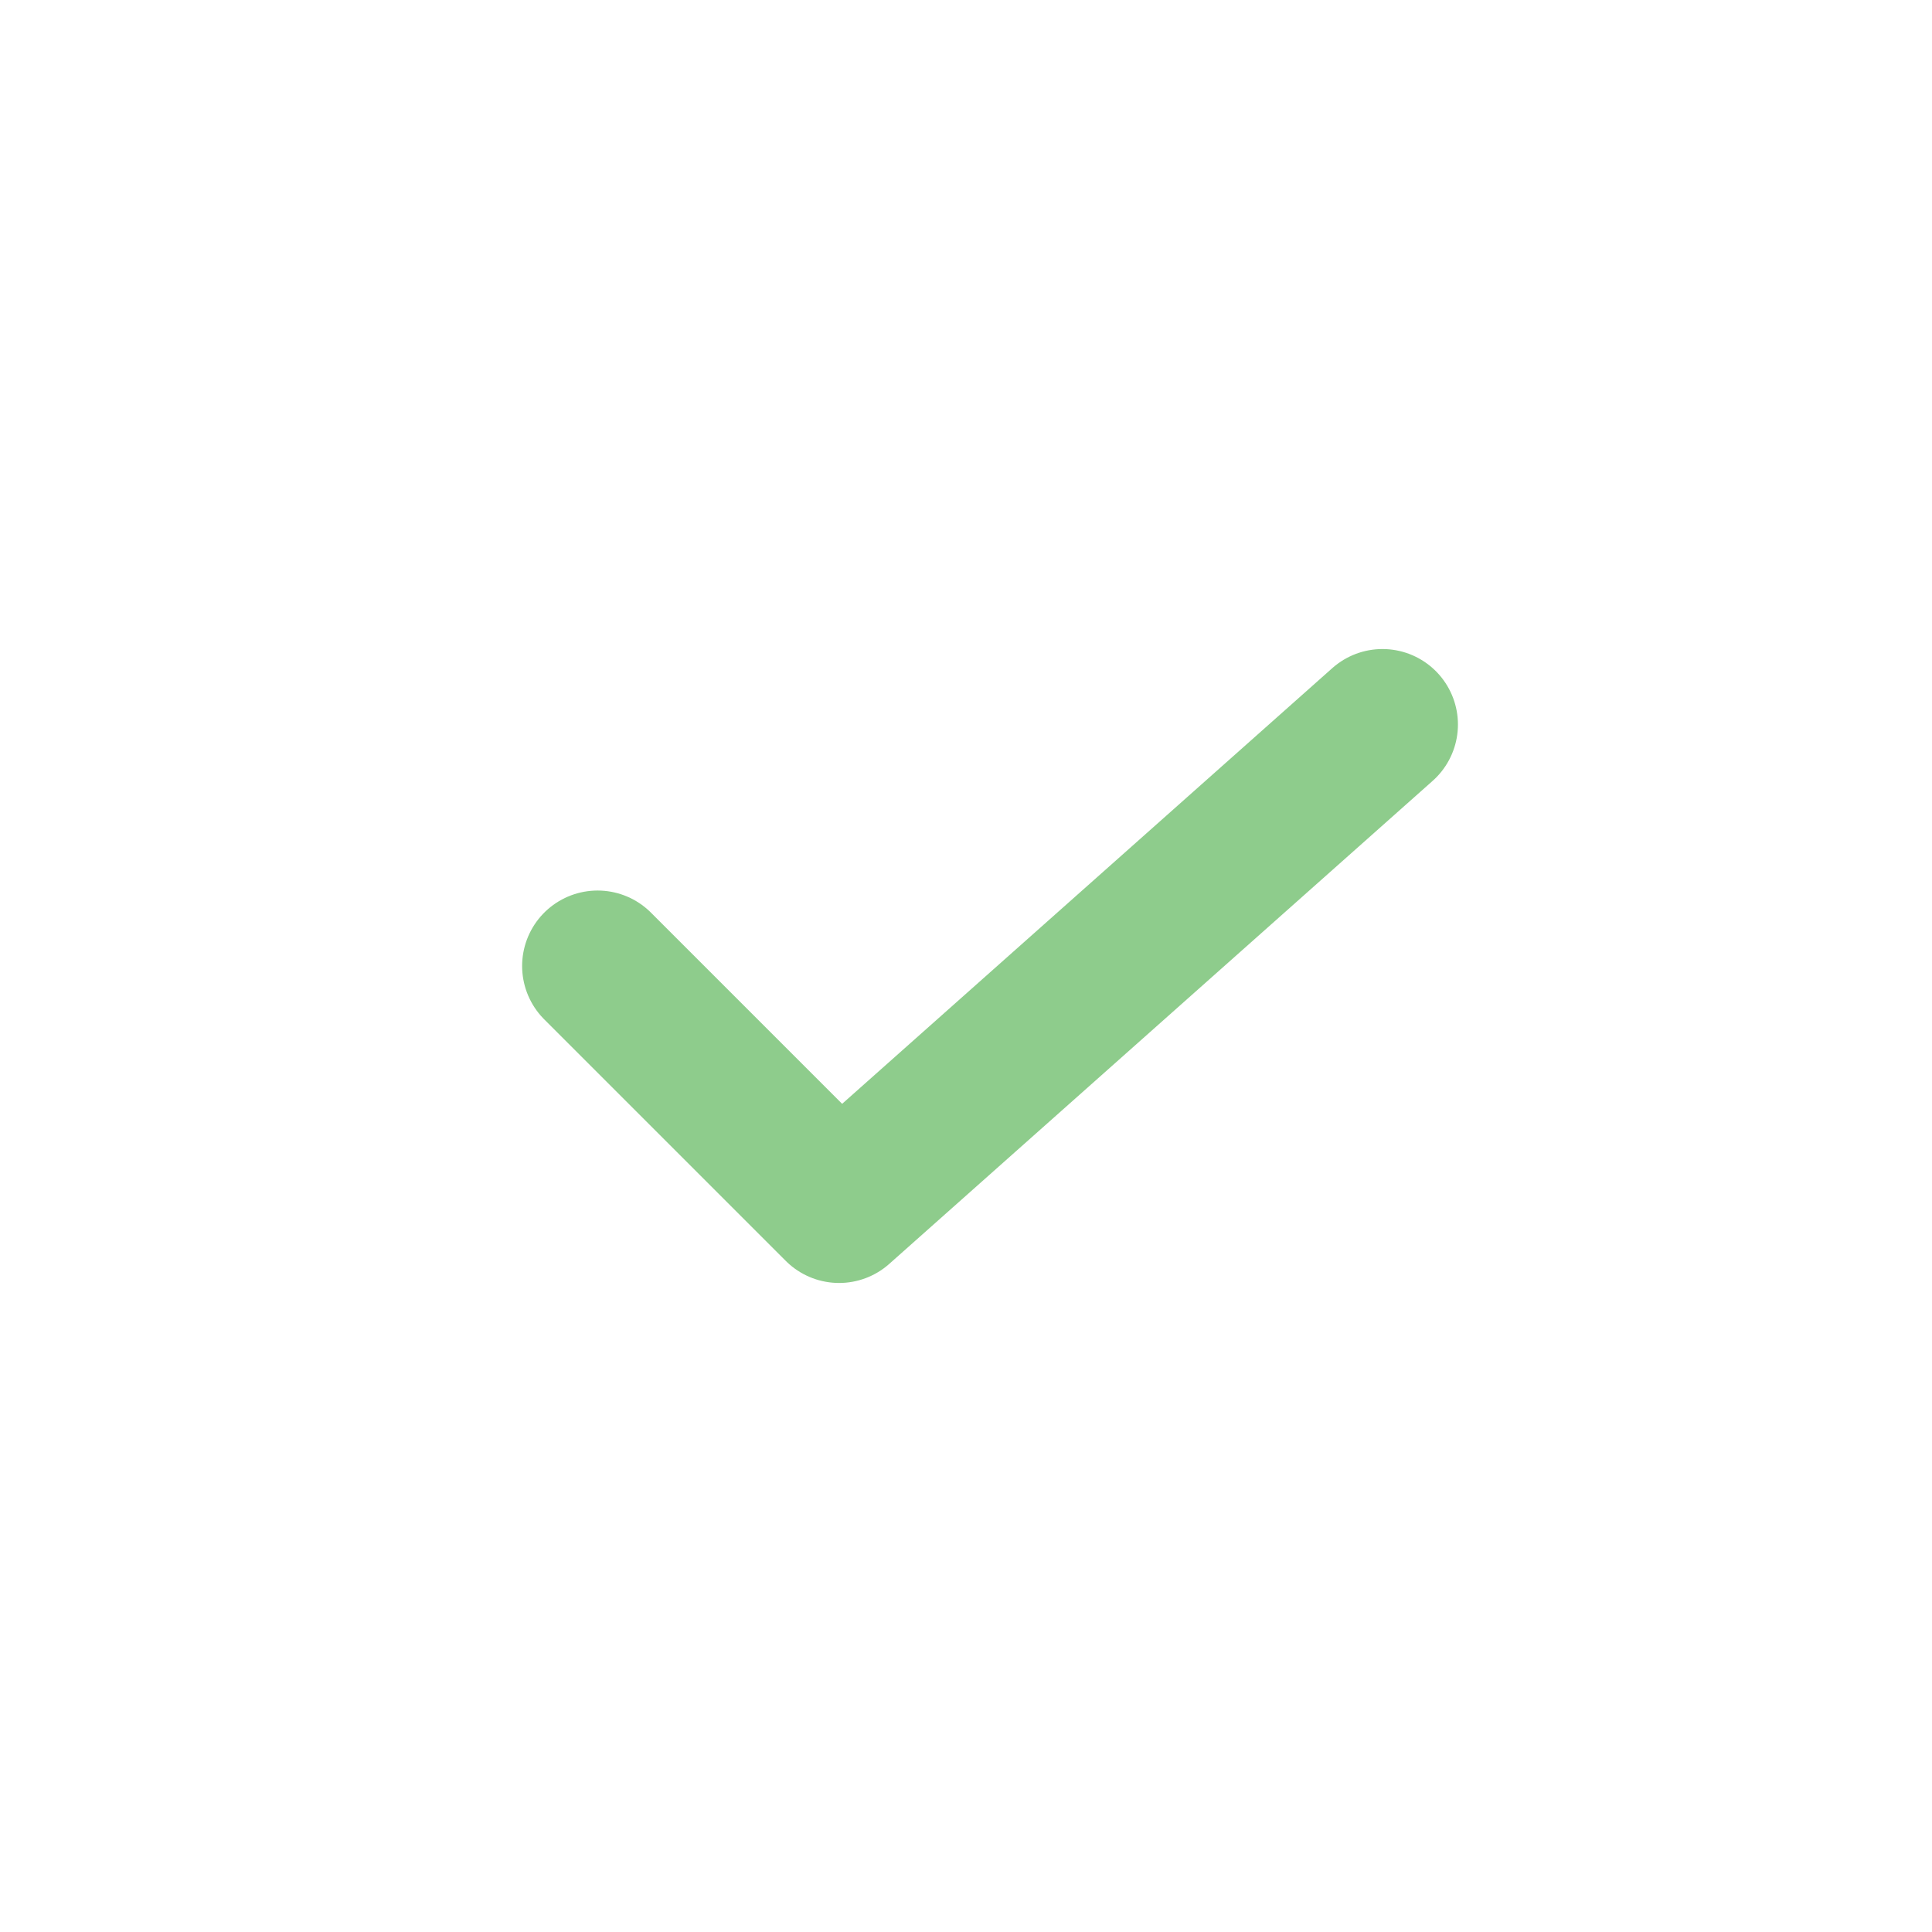 <svg width="16" height="16" viewBox="0 0 16 16" fill="none" xmlns="http://www.w3.org/2000/svg">
<path d="M4.949 8L6.949 10L11.449 6" stroke="#8ECC8C" stroke-width="1.25" stroke-linecap="round" stroke-linejoin="round"/>
</svg>
